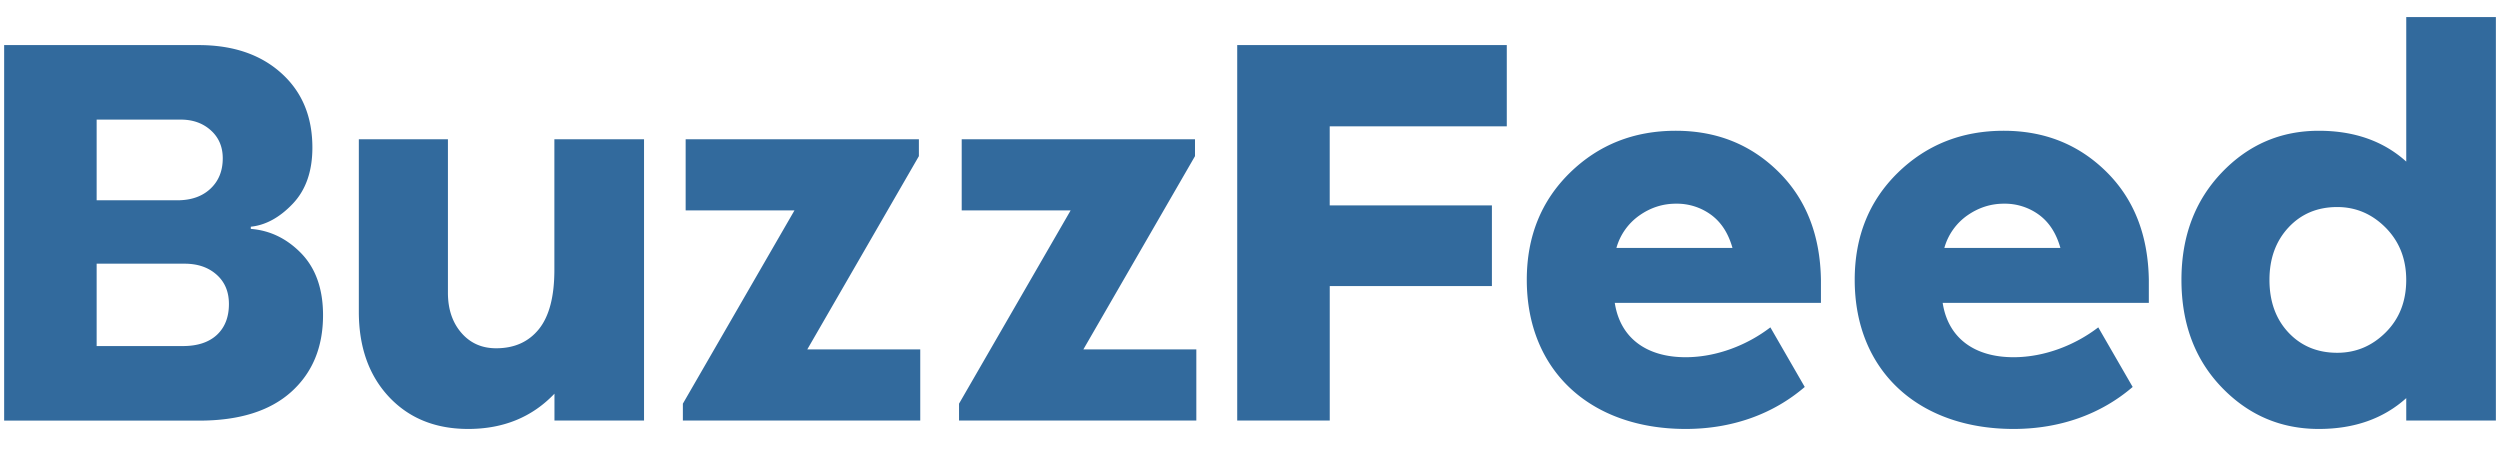 <svg width="88" height="16" fill="none" xmlns="http://www.w3.org/2000/svg"><path d="M8.826 8.057c.683.053 1.277.343 1.785.868.505.527.76 1.25.76 2.17 0 1.13-.375 2.032-1.125 2.704-.75.67-1.828 1.007-3.237 1.007H.146V1.587h6.846c1.211 0 2.18.33 2.91.988.732.658 1.094 1.531 1.094 2.622 0 .829-.229 1.488-.689 1.973-.46.485-.954.756-1.479.81v.077h-.002ZM3.402 7.05h2.84c.485 0 .873-.134 1.163-.405.29-.27.436-.627.436-1.074 0-.407-.143-.736-.424-.987-.282-.252-.634-.374-1.055-.374h-2.96v2.84Zm3.038 5.131c.513 0 .91-.131 1.194-.393.282-.263.424-.625.424-1.086 0-.435-.145-.778-.435-1.035-.29-.257-.664-.385-1.124-.385H3.402v2.899H6.44Zm16.233 2.623h-3.156v-.946c-.79.828-1.802 1.241-3.038 1.241-1.158 0-2.087-.38-2.793-1.135-.703-.756-1.055-1.752-1.055-2.988V4.902h3.136v5.404c0 .578.16 1.05.475 1.412.315.363.722.541 1.222.541.644 0 1.146-.226 1.51-.68.362-.456.54-1.147.54-2.082V4.902h3.156v9.902h.003Zm9.72 0h-8.356v-.595l3.928-6.802h-3.83V4.902h8.21v.594l-3.928 6.802h3.976v2.506Zm9.72 0h-8.355v-.595l3.928-6.802h-3.834V4.902h8.212v.594l-3.929 6.802h3.976v2.506h.003Zm4.694-7.575h5.708v2.84h-5.708v4.735H43.55V1.587h9.489v2.86h-6.233v2.782Zm28.835 3.431h-7.26c.187 1.228 1.105 1.914 2.495 1.914 1.094 0 2.173-.43 2.982-1.051l1.211 2.098c-1.107.951-2.544 1.478-4.193 1.478-3.32 0-5.591-2.022-5.591-5.248 0-1.526.507-2.781 1.517-3.77 1.013-.987 2.255-1.478 3.728-1.478 1.434 0 2.636.48 3.61 1.44.974.96 1.473 2.23 1.498 3.808v.81h.003ZM69.25 7.583a2.083 2.083 0 0 0-.809 1.144h4.085c-.145-.514-.394-.901-.75-1.164a2.034 2.034 0 0 0-1.242-.393c-.46 0-.888.137-1.284.413ZM64.1 10.66h-7.26c.187 1.228 1.105 1.914 2.494 1.914 1.094 0 2.174-.43 2.983-1.051l1.21 2.098c-1.107.951-2.544 1.478-4.193 1.478-3.32 0-5.591-2.022-5.591-5.248 0-1.526.508-2.781 1.518-3.77 1.012-.987 2.254-1.478 3.727-1.478 1.434 0 2.637.48 3.61 1.44.974.96 1.474 2.23 1.499 3.808v.81h.003Zm-6.392-3.077a2.083 2.083 0 0 0-.81 1.144h4.085c-.145-.514-.393-.901-.75-1.164a2.034 2.034 0 0 0-1.242-.393c-.463 0-.89.137-1.283.413Zm30.146 7.22H84.7v-.789c-.804.723-1.828 1.085-3.078 1.085-1.342 0-2.483-.49-3.423-1.47s-1.412-2.24-1.412-3.778c0-1.526.472-2.781 1.412-3.77.94-.987 2.081-1.478 3.423-1.478 1.25 0 2.277.363 3.078 1.085V.6h3.155v14.205Zm-3.875-3.105c.48-.48.72-1.093.72-1.844 0-.737-.24-1.348-.72-1.836-.48-.485-1.05-.73-1.708-.73-.697 0-1.27.24-1.716.719-.446.48-.67 1.094-.67 1.844 0 .762.224 1.381.67 1.856.447.474 1.019.711 1.716.711.659 0 1.228-.24 1.708-.72Z" fill="#326A9D"/></svg>